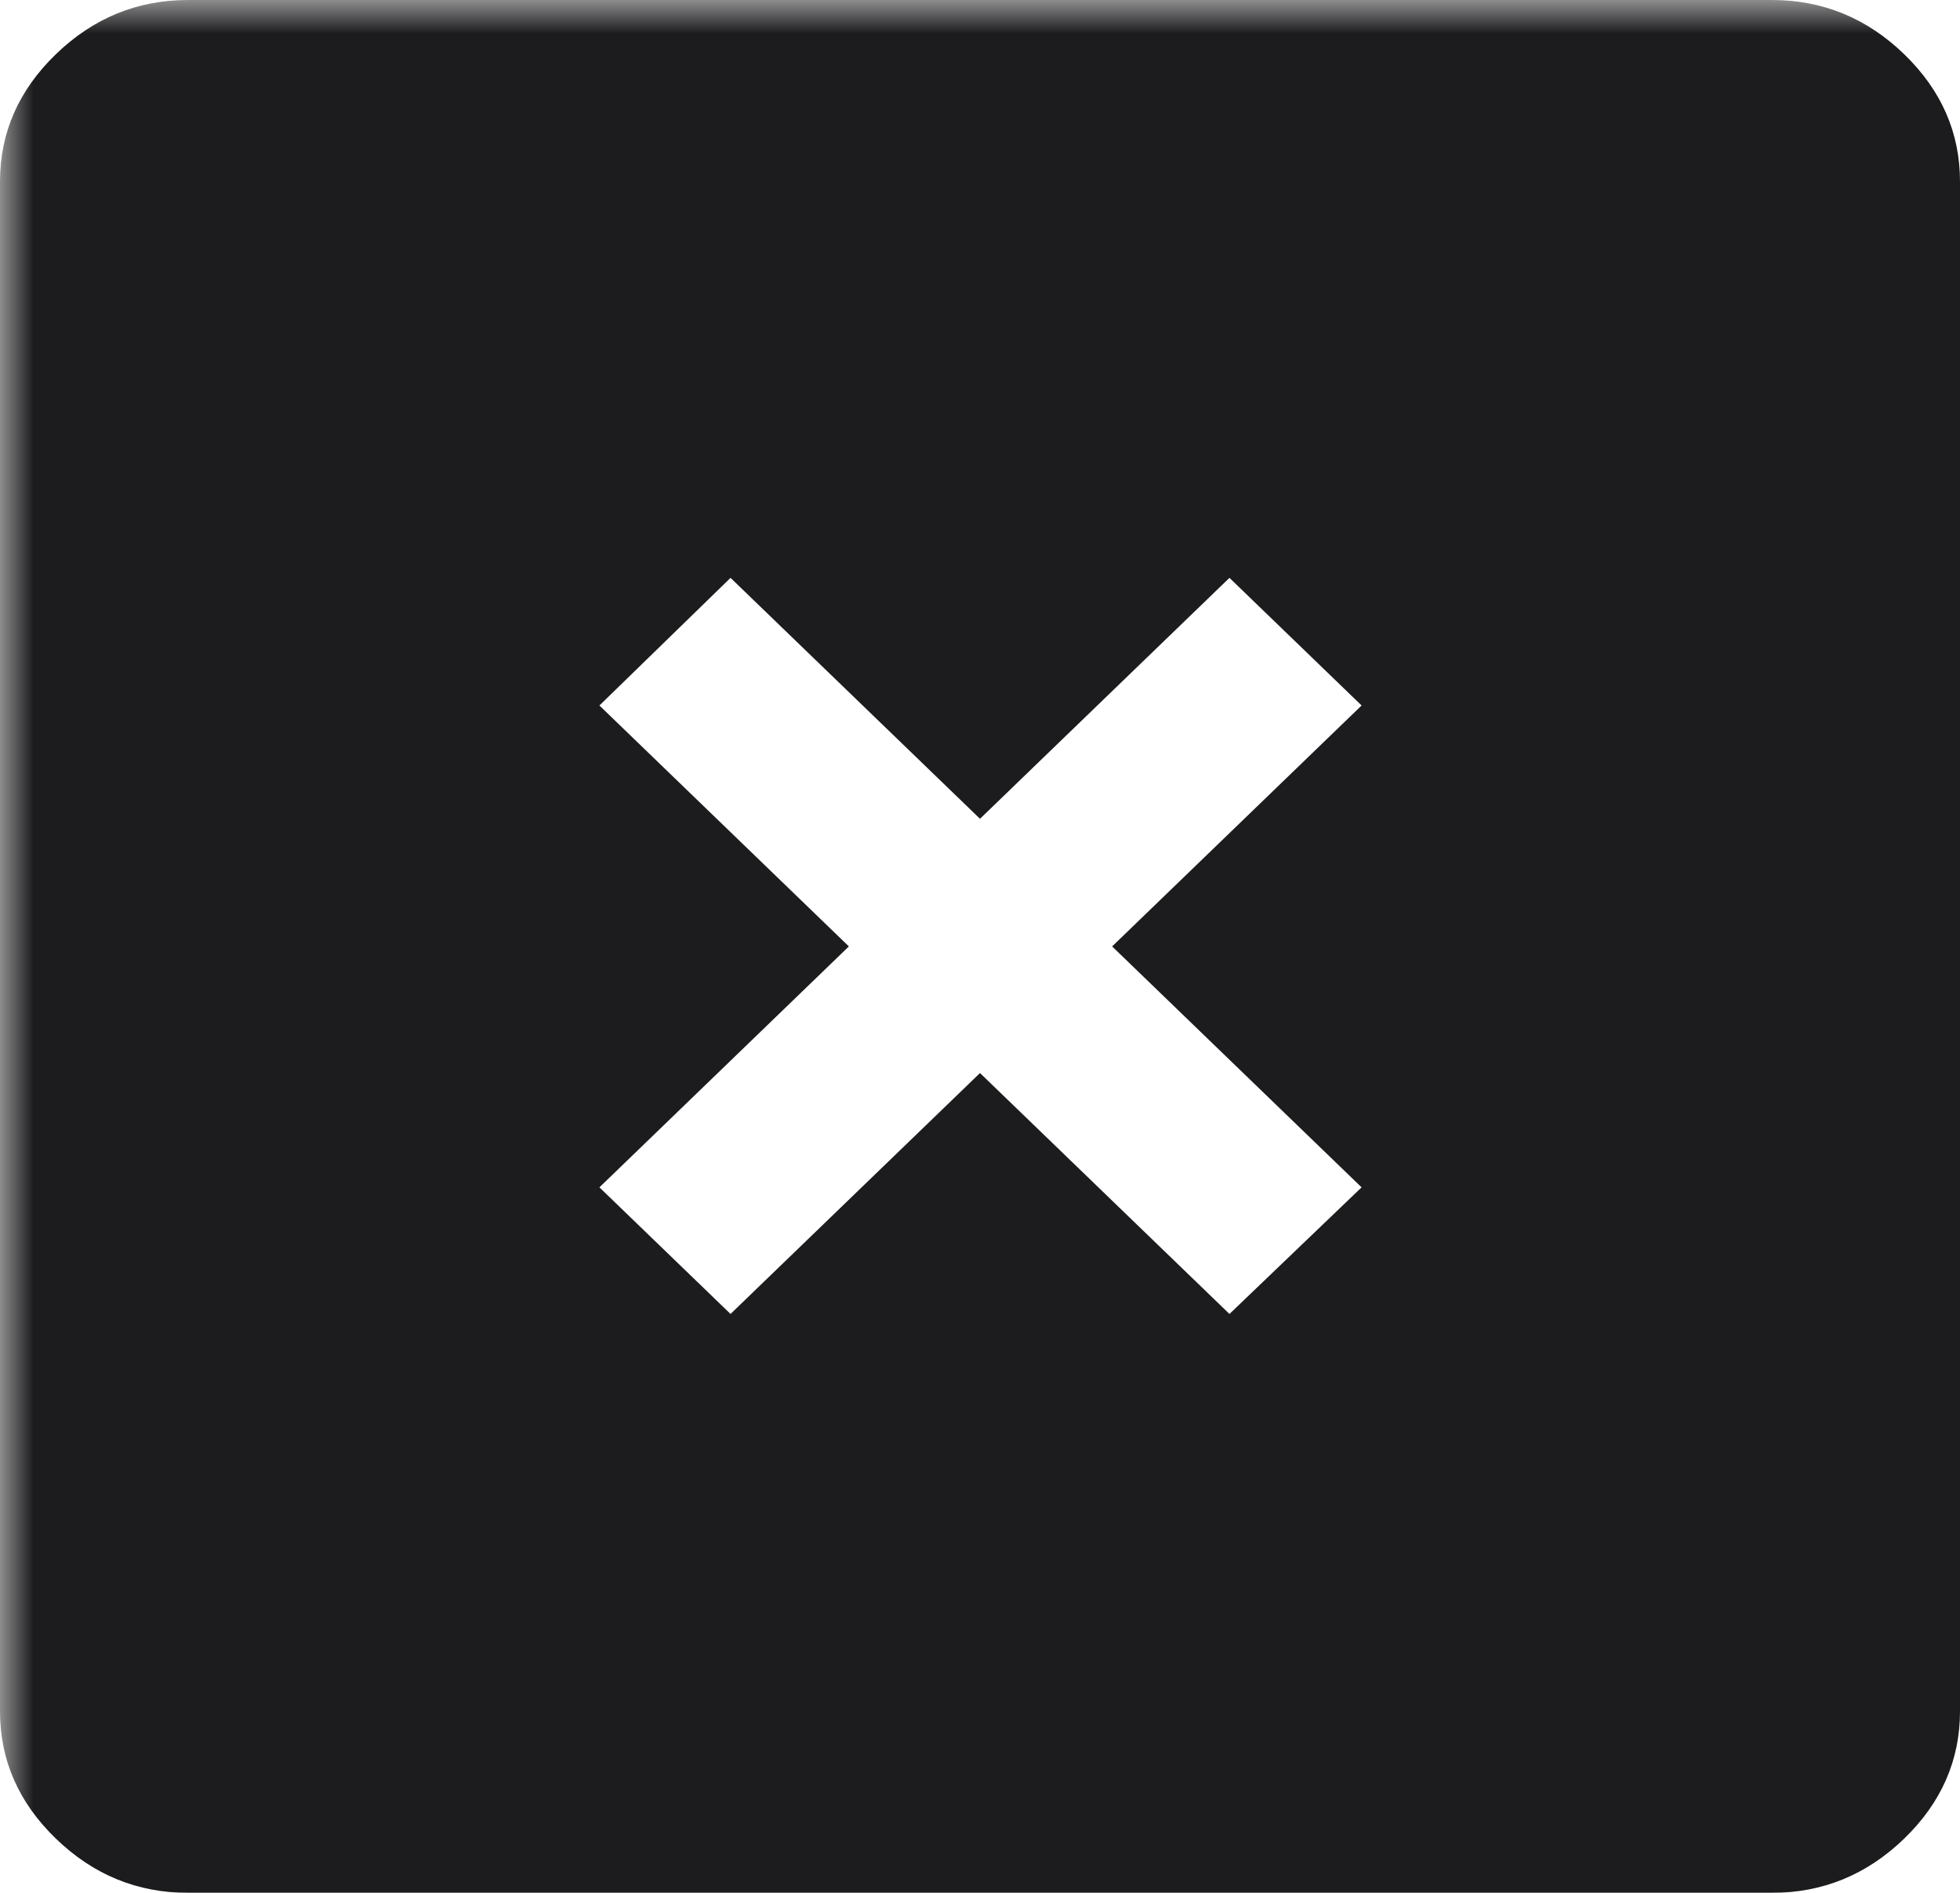 <svg width="29" height="28" viewBox="0 0 29 28" fill="none" xmlns="http://www.w3.org/2000/svg">
<g clip-path="url(#clip0_2164_12734)">
<mask id="mask0_2164_12734" style="mask-type:alpha" maskUnits="userSpaceOnUse" x="0" y="0" width="35" height="34">
<rect width="34.925" height="33.72" fill="#D9D9D9"/>
</mask>
<g mask="url(#mask0_2164_12734)">
<path d="M10.809 19.437L14.5 15.873L18.191 19.437L20.146 17.564L16.455 14L20.146 10.436L18.191 8.548L14.5 12.112L10.809 8.548L8.869 10.436L12.56 14L8.869 17.564L10.809 19.437ZM2.783 28C2.032 28 1.381 27.733 0.829 27.2C0.276 26.667 0 26.038 0 25.313V2.687C0 1.962 0.276 1.333 0.829 0.8C1.381 0.267 2.032 0 2.783 0H26.217C26.968 0 27.62 0.267 28.172 0.8C28.724 1.333 29 1.962 29 2.687V25.313C29 26.038 28.724 26.667 28.172 27.2C27.62 27.733 26.968 28 26.217 28H2.783Z" fill="#1C1C1E"/>
</g>
</g>
<defs>
<clipPath id="clip0_2164_12734">
<rect width="29" height="28" fill="white"/>
</clipPath>
</defs>
</svg>
